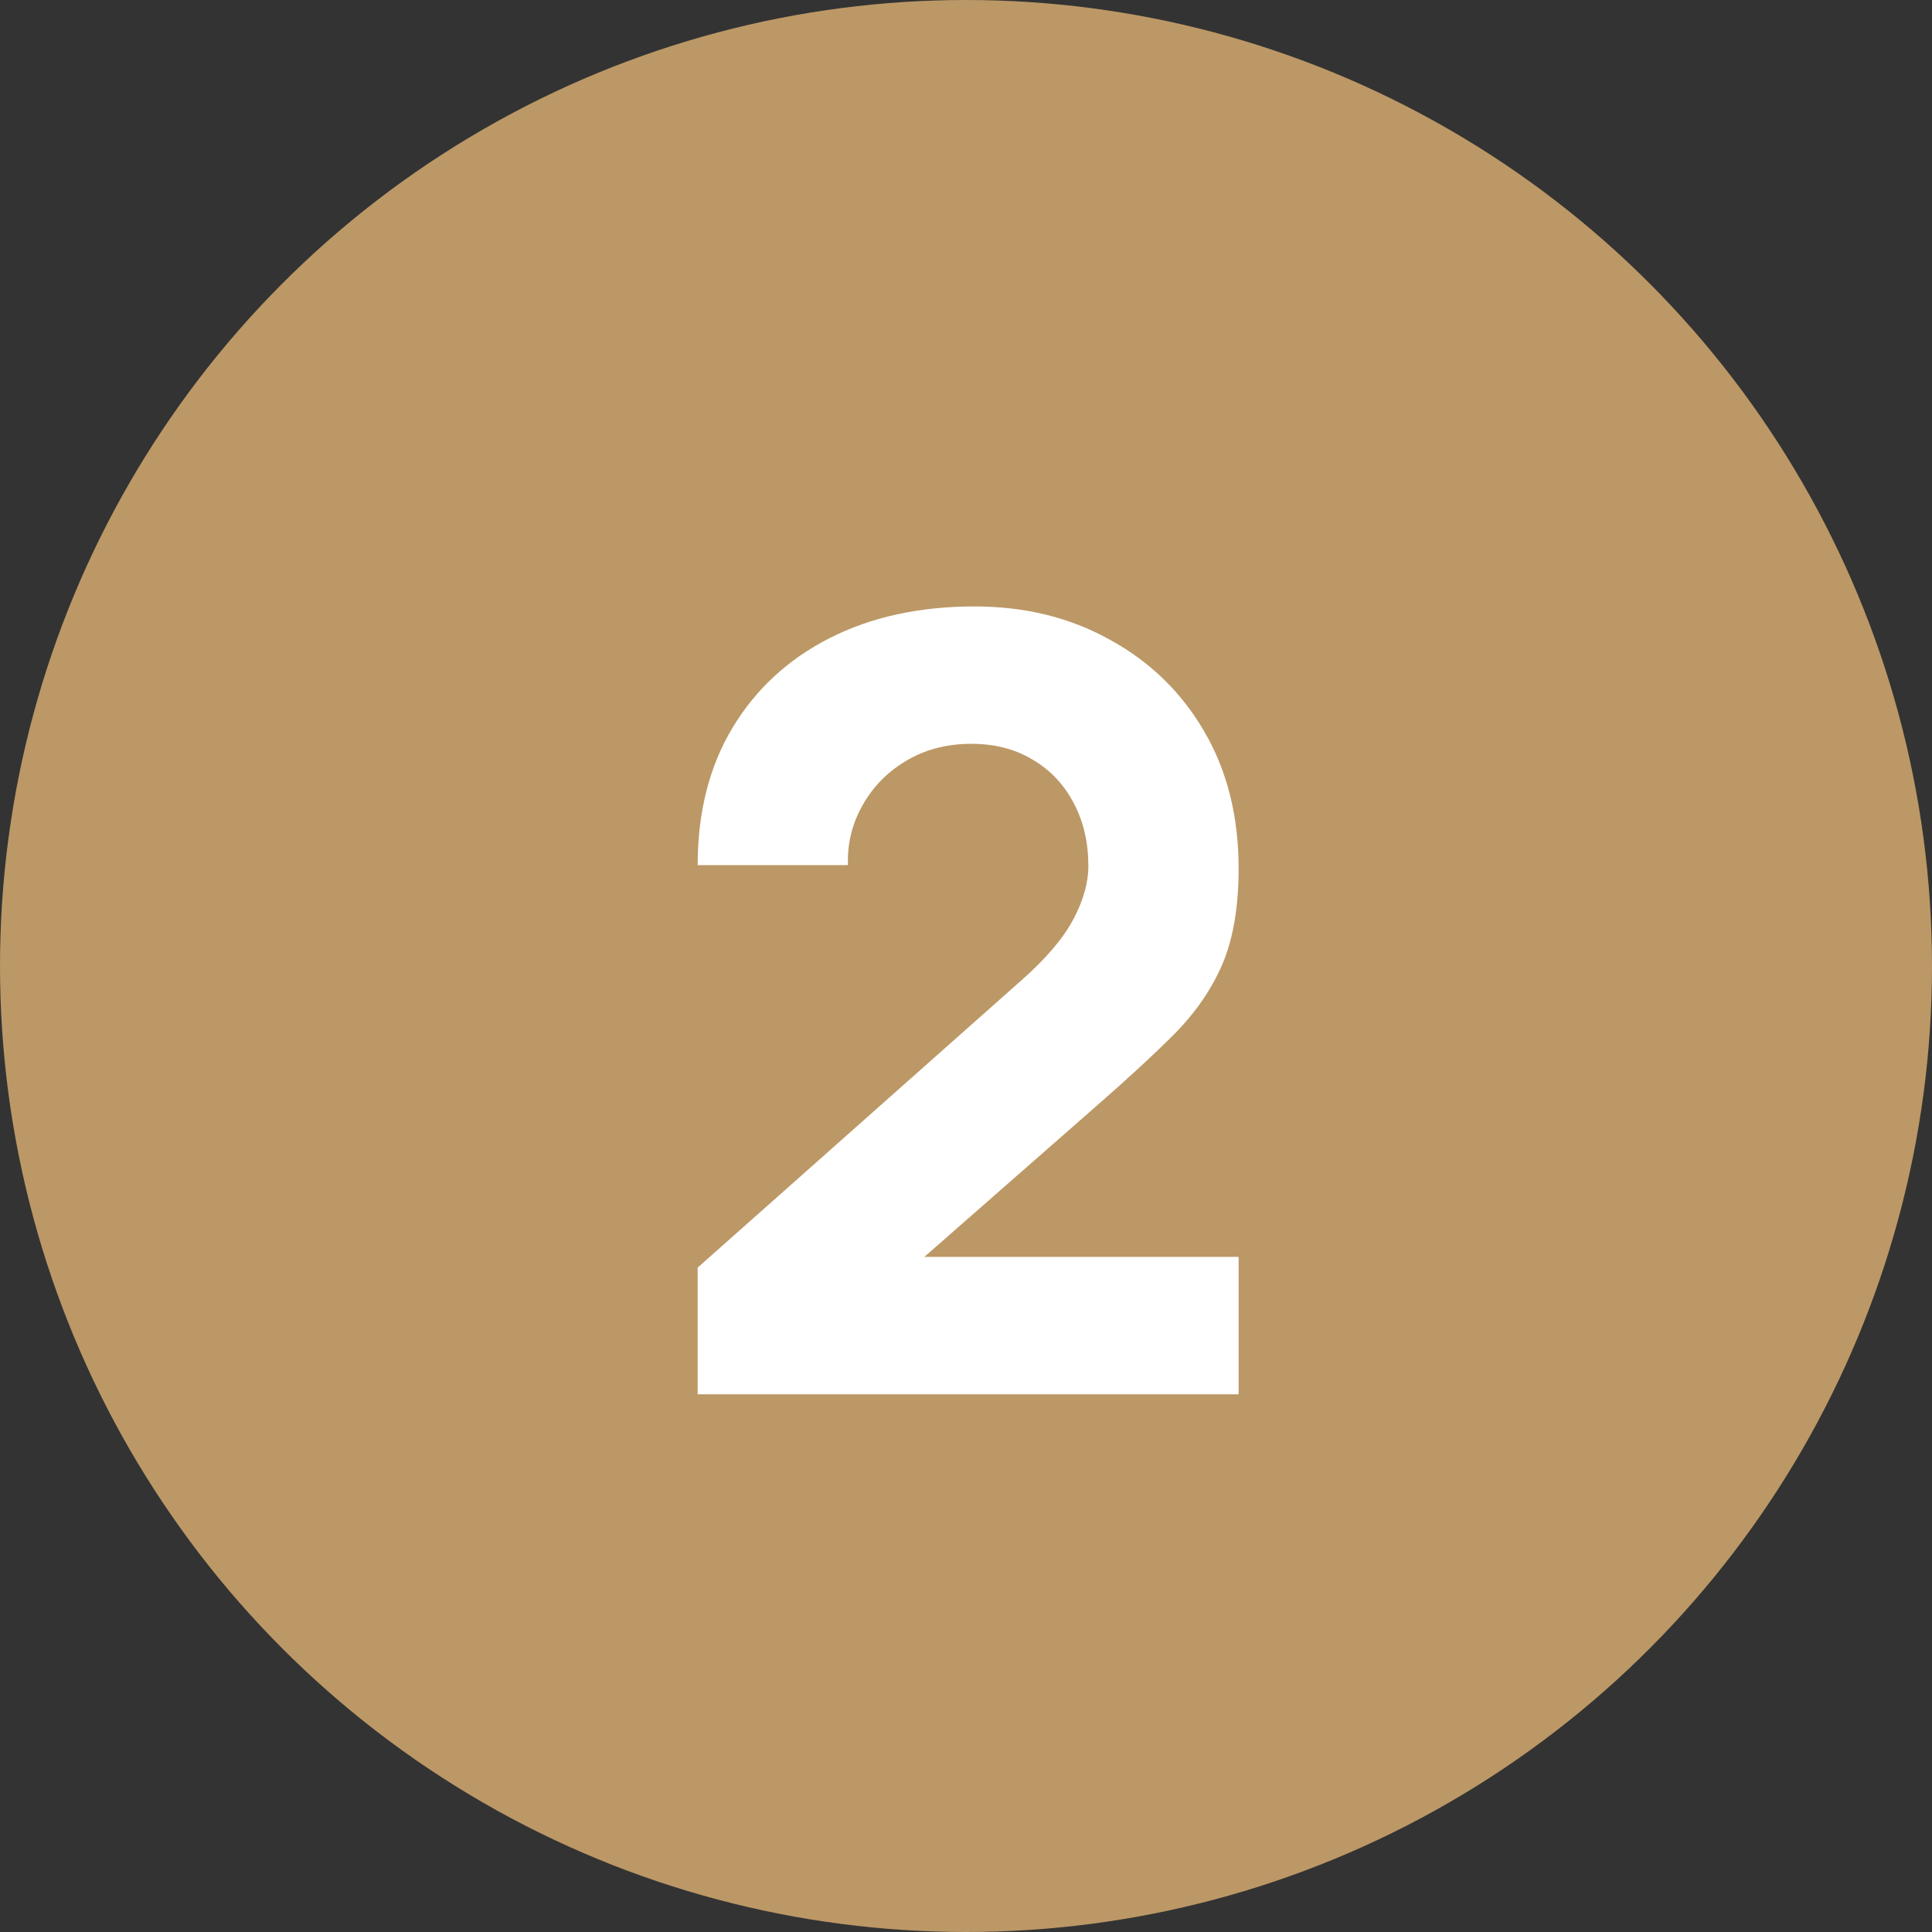 <svg width="36" height="36" viewBox="0 0 36 36" fill="none" xmlns="http://www.w3.org/2000/svg">
<rect x="0" y="0" width="36" height="36" fill="#333333" stroke="none"/>
<circle cx="18" cy="18" r="18" fill="#BC9866"/>
<path d="M13 25.98V23.62L19.04 18.26C19.493 17.86 19.813 17.483 20 17.13C20.187 16.777 20.28 16.447 20.28 16.14C20.28 15.7 20.19 15.31 20.01 14.97C19.83 14.623 19.577 14.353 19.25 14.16C18.923 13.96 18.54 13.86 18.1 13.86C17.64 13.86 17.233 13.967 16.88 14.18C16.533 14.387 16.263 14.663 16.07 15.01C15.877 15.35 15.787 15.72 15.8 16.12H13C13 15.133 13.217 14.28 13.65 13.56C14.083 12.84 14.687 12.283 15.46 11.89C16.233 11.497 17.133 11.3 18.16 11.3C19.1 11.3 19.94 11.507 20.68 11.92C21.427 12.327 22.013 12.897 22.44 13.63C22.867 14.363 23.08 15.213 23.08 16.18C23.08 16.893 22.98 17.487 22.78 17.96C22.58 18.427 22.283 18.86 21.89 19.26C21.497 19.653 21.013 20.1 20.44 20.6L16.54 24.02L16.32 23.42H23.08V25.98H13Z" fill="white"/>
</svg>
